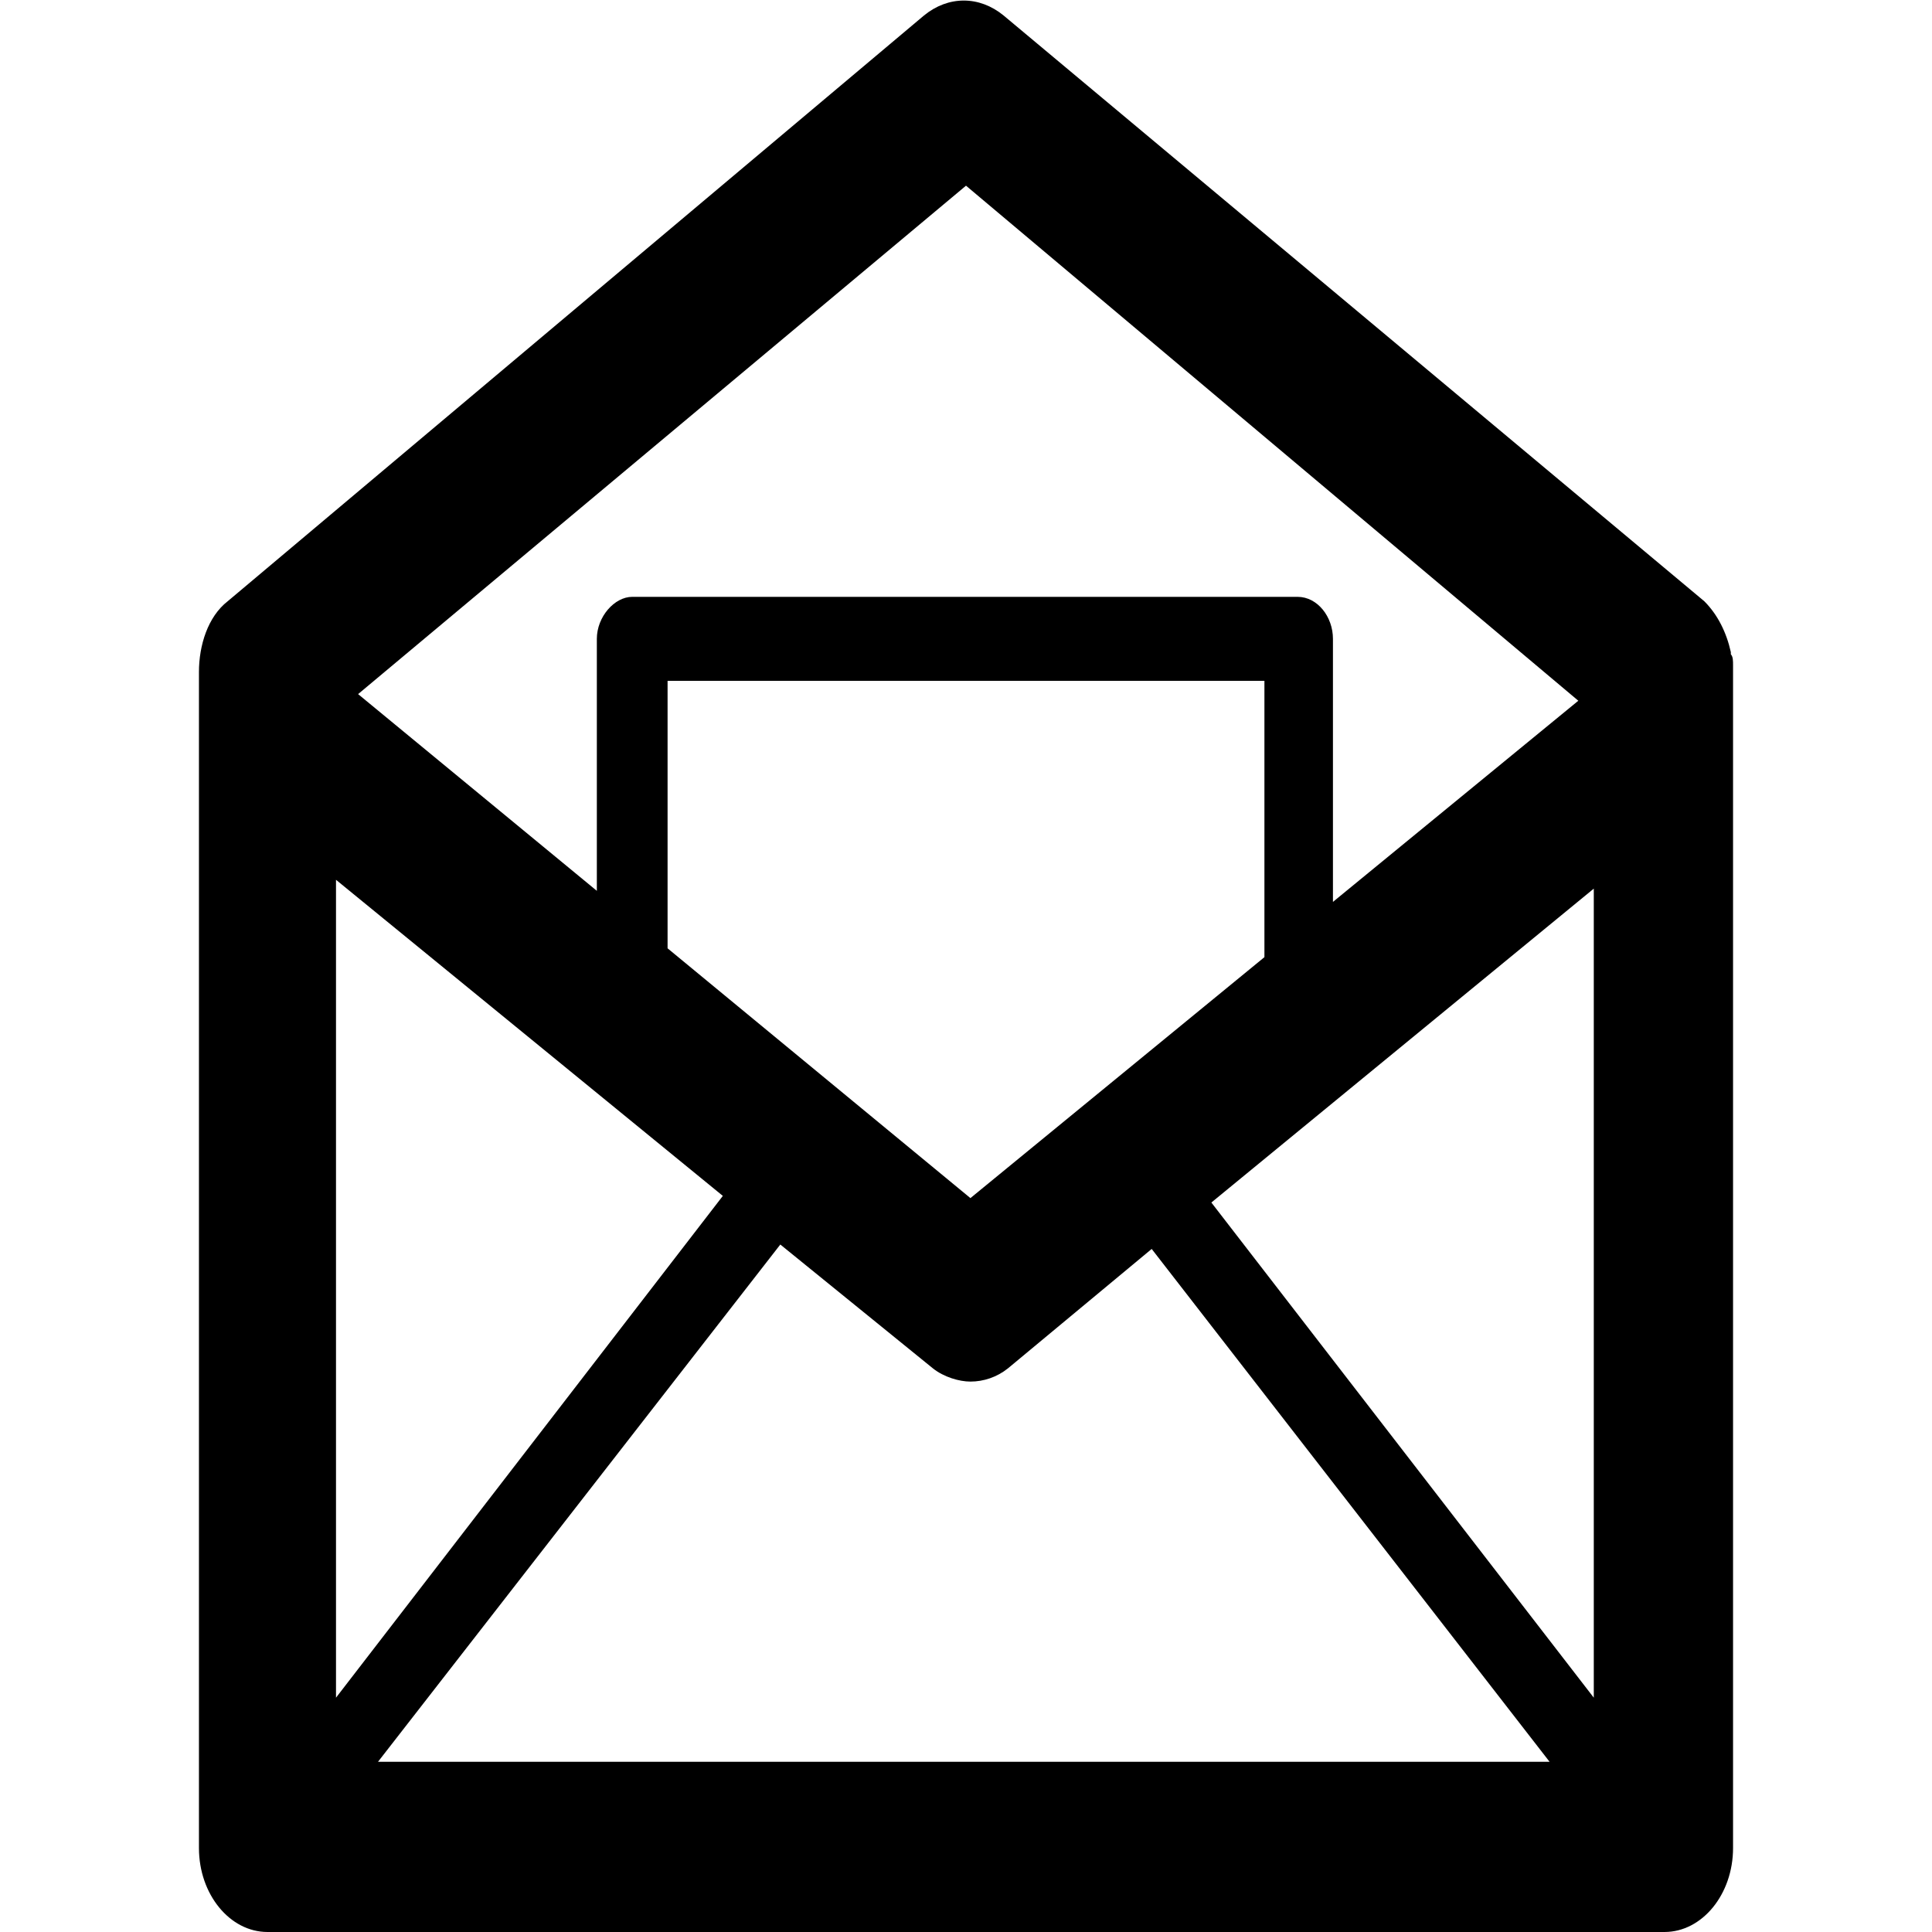 <?xml version="1.0" encoding="utf-8"?>
<!-- Generator: Adobe Illustrator 21.1.0, SVG Export Plug-In . SVG Version: 6.00 Build 0)  -->
<svg version="1.1" id="Capa_1" xmlns="http://www.w3.org/2000/svg" xmlns:xlink="http://www.w3.org/1999/xlink" x="0px" y="0px"
	 viewBox="0 0 87.4 87.4" style="enable-background:new 0 0 87.4 87.4;" xml:space="preserve">
<g>
	<g id="Open_Message">
		<g>
			<path d="M78.4,30.1c0-0.2,0-0.4-0.1-0.5v-0.1c-0.2-0.9-0.6-1.7-1.2-2.3L45.4,0.7c-1.1-0.9-2.5-0.9-3.6,0L10.3,27.2
				c-0.9,0.7-1.3,2-1.3,3.2v53.2c0,2.1,1.4,3.8,3.1,3.8h63.2c1.7,0,3.1-1.7,3.1-3.8V30.4C78.4,30.3,78.4,30.2,78.4,30.1z M15.2,39.8
				l17.5,14.3L15.2,76.8V39.8z M57.2,43.3L43.9,54.2L30.2,42.9V30.8h27V43.3z M35.3,56.3l6.9,5.6c0.5,0.4,1.2,0.6,1.7,0.6
				c0.6,0,1.2-0.2,1.7-0.6l6.5-5.4l18,23.2h-53L35.3,56.3z M54.8,54.4l17.3-14.2v36.6L54.8,54.4z M43.7,8.4l27.7,23.3l-11.1,9.1
				V28.9c0-1-0.7-1.9-1.6-1.9H28.6c-0.8,0-1.6,0.9-1.6,1.9v11.4l-10.8-8.9L43.7,8.4z"/>
		</g>
	</g>
</g>
</svg>

